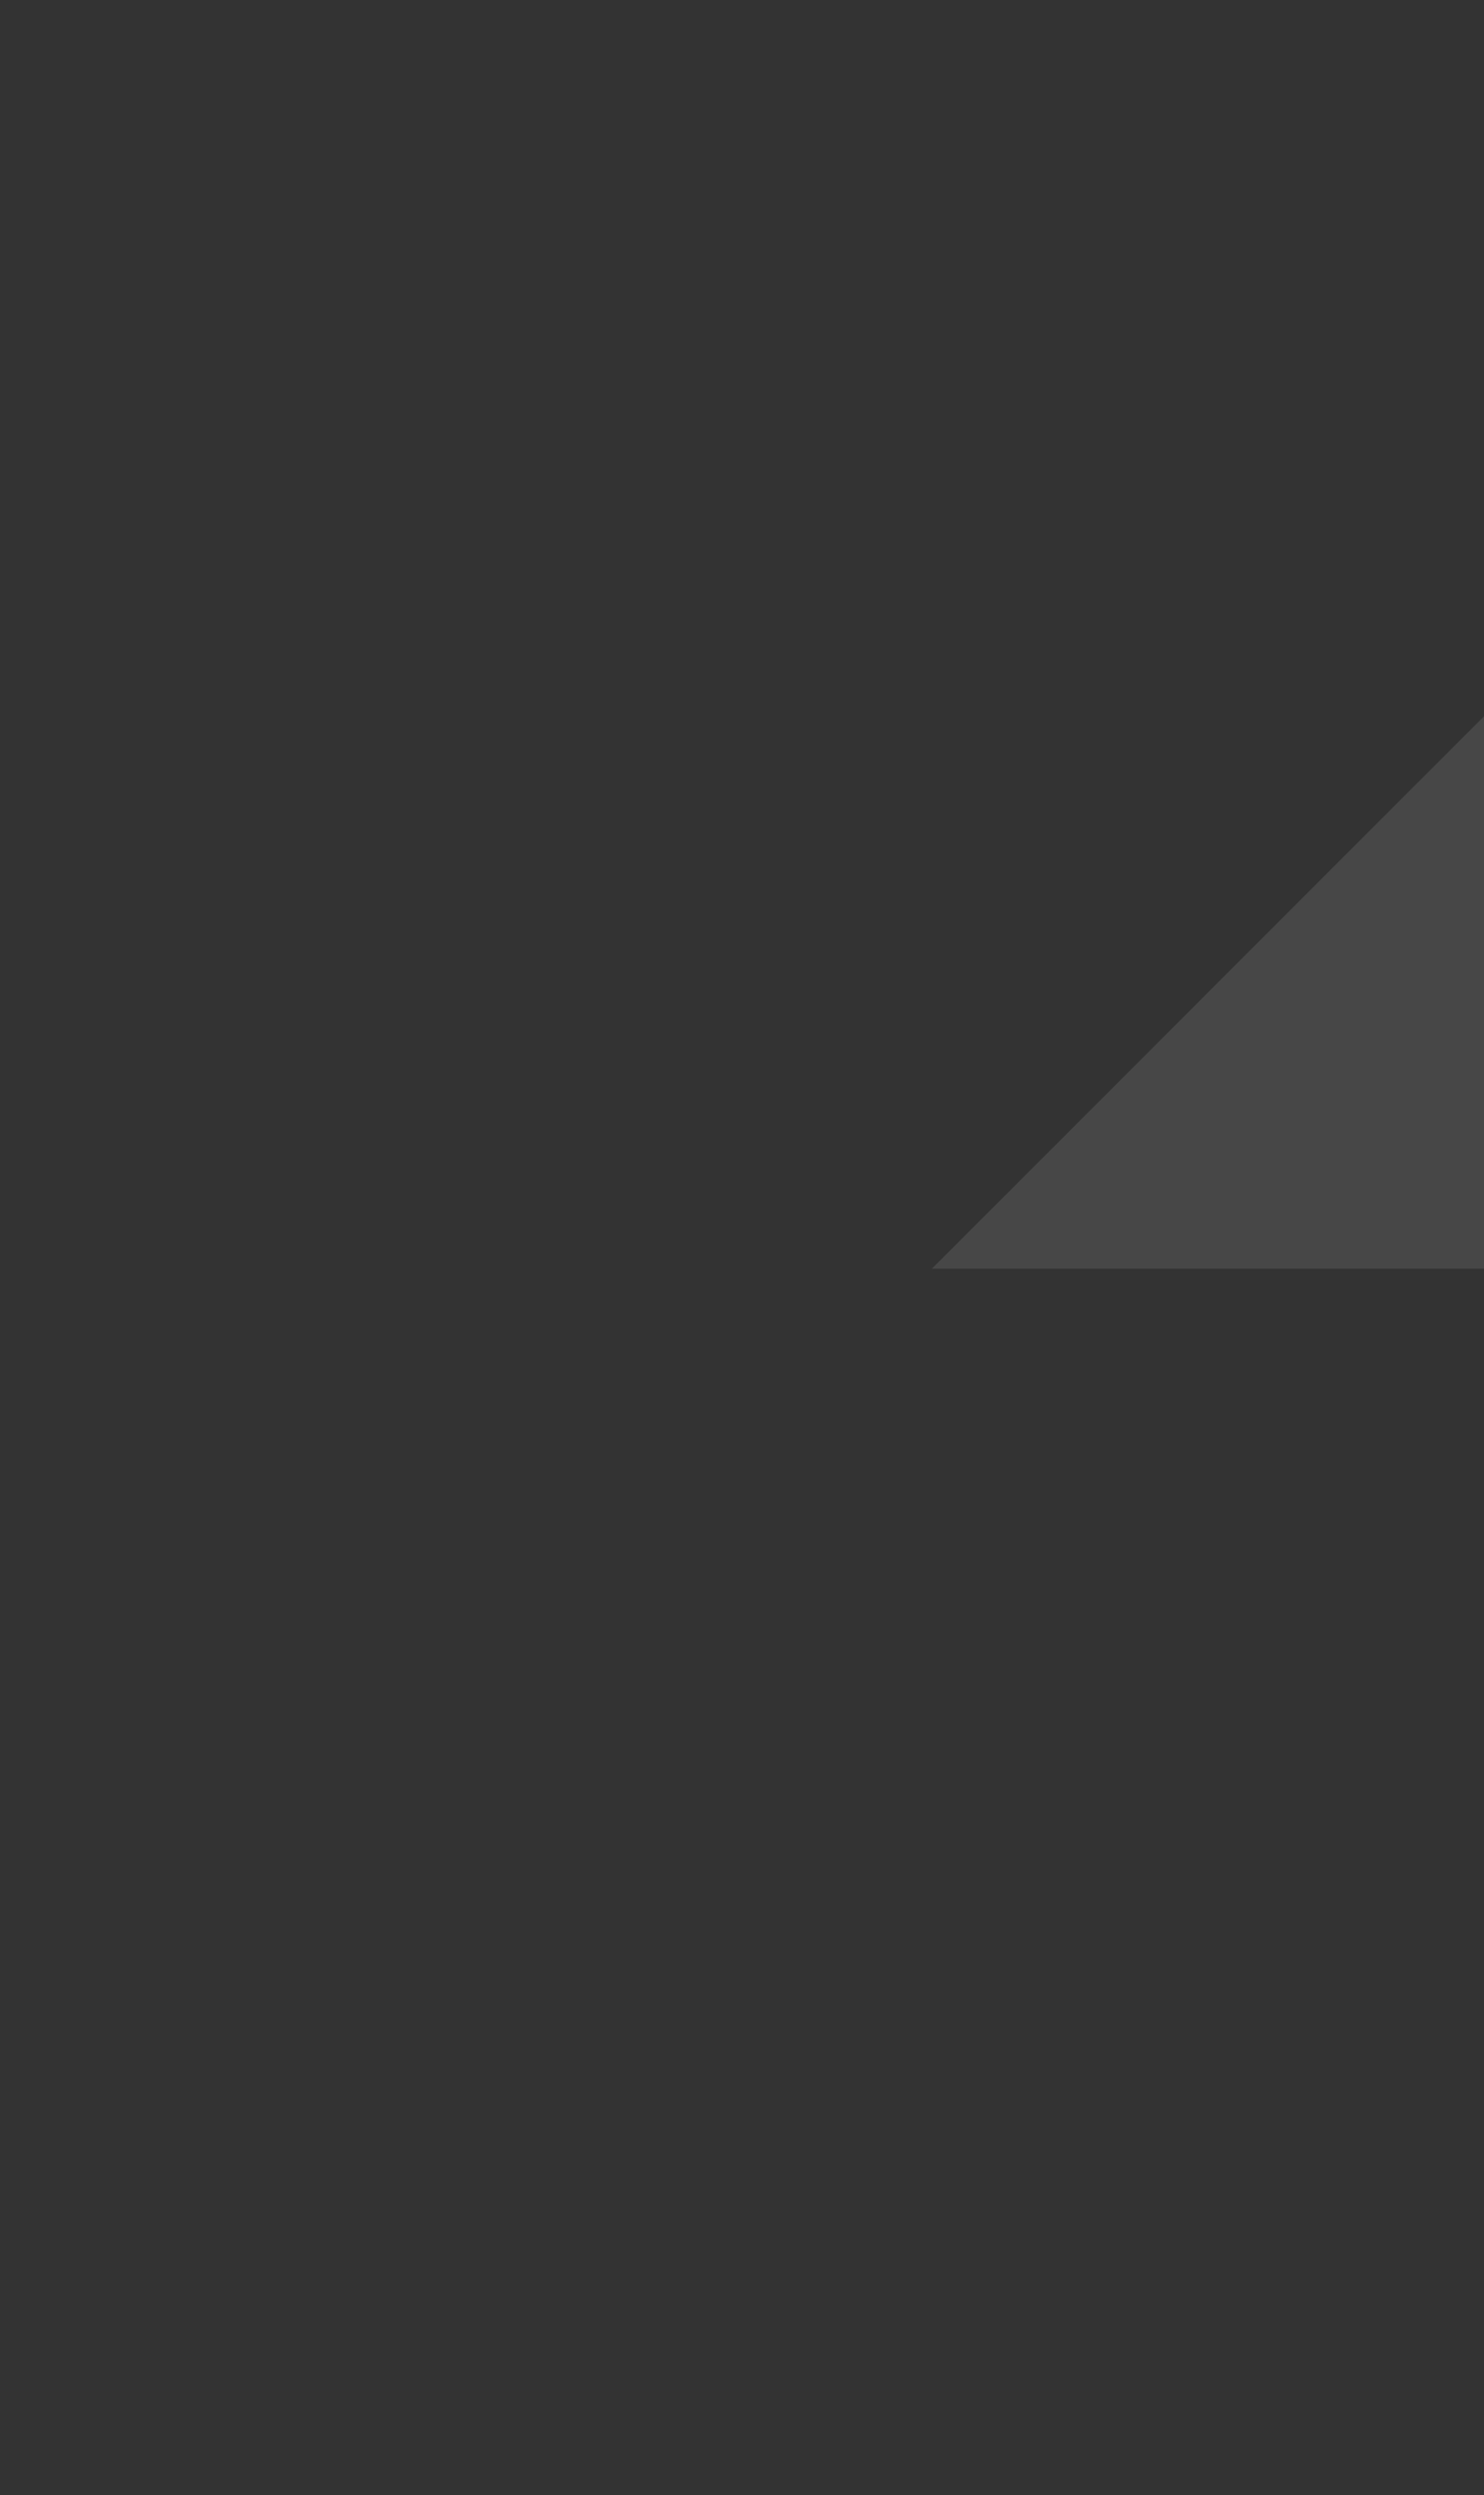 <svg width="360" height="605" viewBox="0 0 360 605" fill="none" xmlns="http://www.w3.org/2000/svg">
<rect x="0" y="0" width="360" height="605" fill="#333333" stroke="none"/>
<g opacity="0.1">
<path d="M-98.721 858.972C-127.289 829.472 -149.328 794.284 -163.404 755.698C-177.48 717.112 -183.278 675.992 -180.419 635.016V525.268C-180.248 516.978 -181.77 508.741 -184.891 501.06C-188.012 493.38 -192.666 486.417 -198.57 480.598C-204.654 474.574 -211.904 469.858 -219.877 466.741C-227.849 463.624 -236.375 462.172 -244.929 462.473C-253.202 462.363 -261.412 463.912 -269.077 467.028C-276.741 470.145 -283.704 474.767 -289.554 480.62C-295.404 486.473 -300.023 493.439 -303.138 501.108C-306.254 508.776 -307.802 516.991 -307.692 525.268V635.016C-309.901 714.038 -291.698 792.293 -254.843 862.219C-221.416 923.776 -170.549 974.073 -108.634 1006.79C-43.682 1040.48 28.612 1057.51 101.763 1056.35C104.865 1056.35 107.789 1055.99 110.82 1055.88V935.432C33.718 938.021 -41.387 910.616 -98.721 858.972Z" fill="#FCFCFC"/>
<path d="M320.719 859.15C349.287 829.65 371.327 794.462 385.403 755.876C399.479 717.29 405.276 676.17 402.417 635.194V205.728C402.26 197.434 403.794 189.195 406.928 181.514C410.061 173.834 414.727 166.874 420.64 161.058C426.716 155.024 433.965 150.301 441.94 147.183C449.914 144.066 458.443 142.619 466.998 142.933C475.274 142.818 483.489 144.363 491.158 147.478C498.826 150.592 505.793 155.213 511.647 161.067C517.501 166.92 522.123 173.888 525.24 181.559C528.358 189.23 529.907 197.448 529.797 205.728V635.194C531.995 714.219 513.78 792.475 476.912 862.397C443.501 923.966 392.63 974.268 330.704 1006.97C265.755 1040.66 193.459 1057.69 120.307 1056.53C117.204 1056.53 114.28 1056.17 111.213 1056.06V935.61C188.305 938.201 263.4 910.795 320.719 859.15Z" fill="#FCFCFC"/>
<path d="M226.064 307.617L465.567 68.115L705.068 307.617" fill="#FCFCFC"/>
</g>
</svg>
